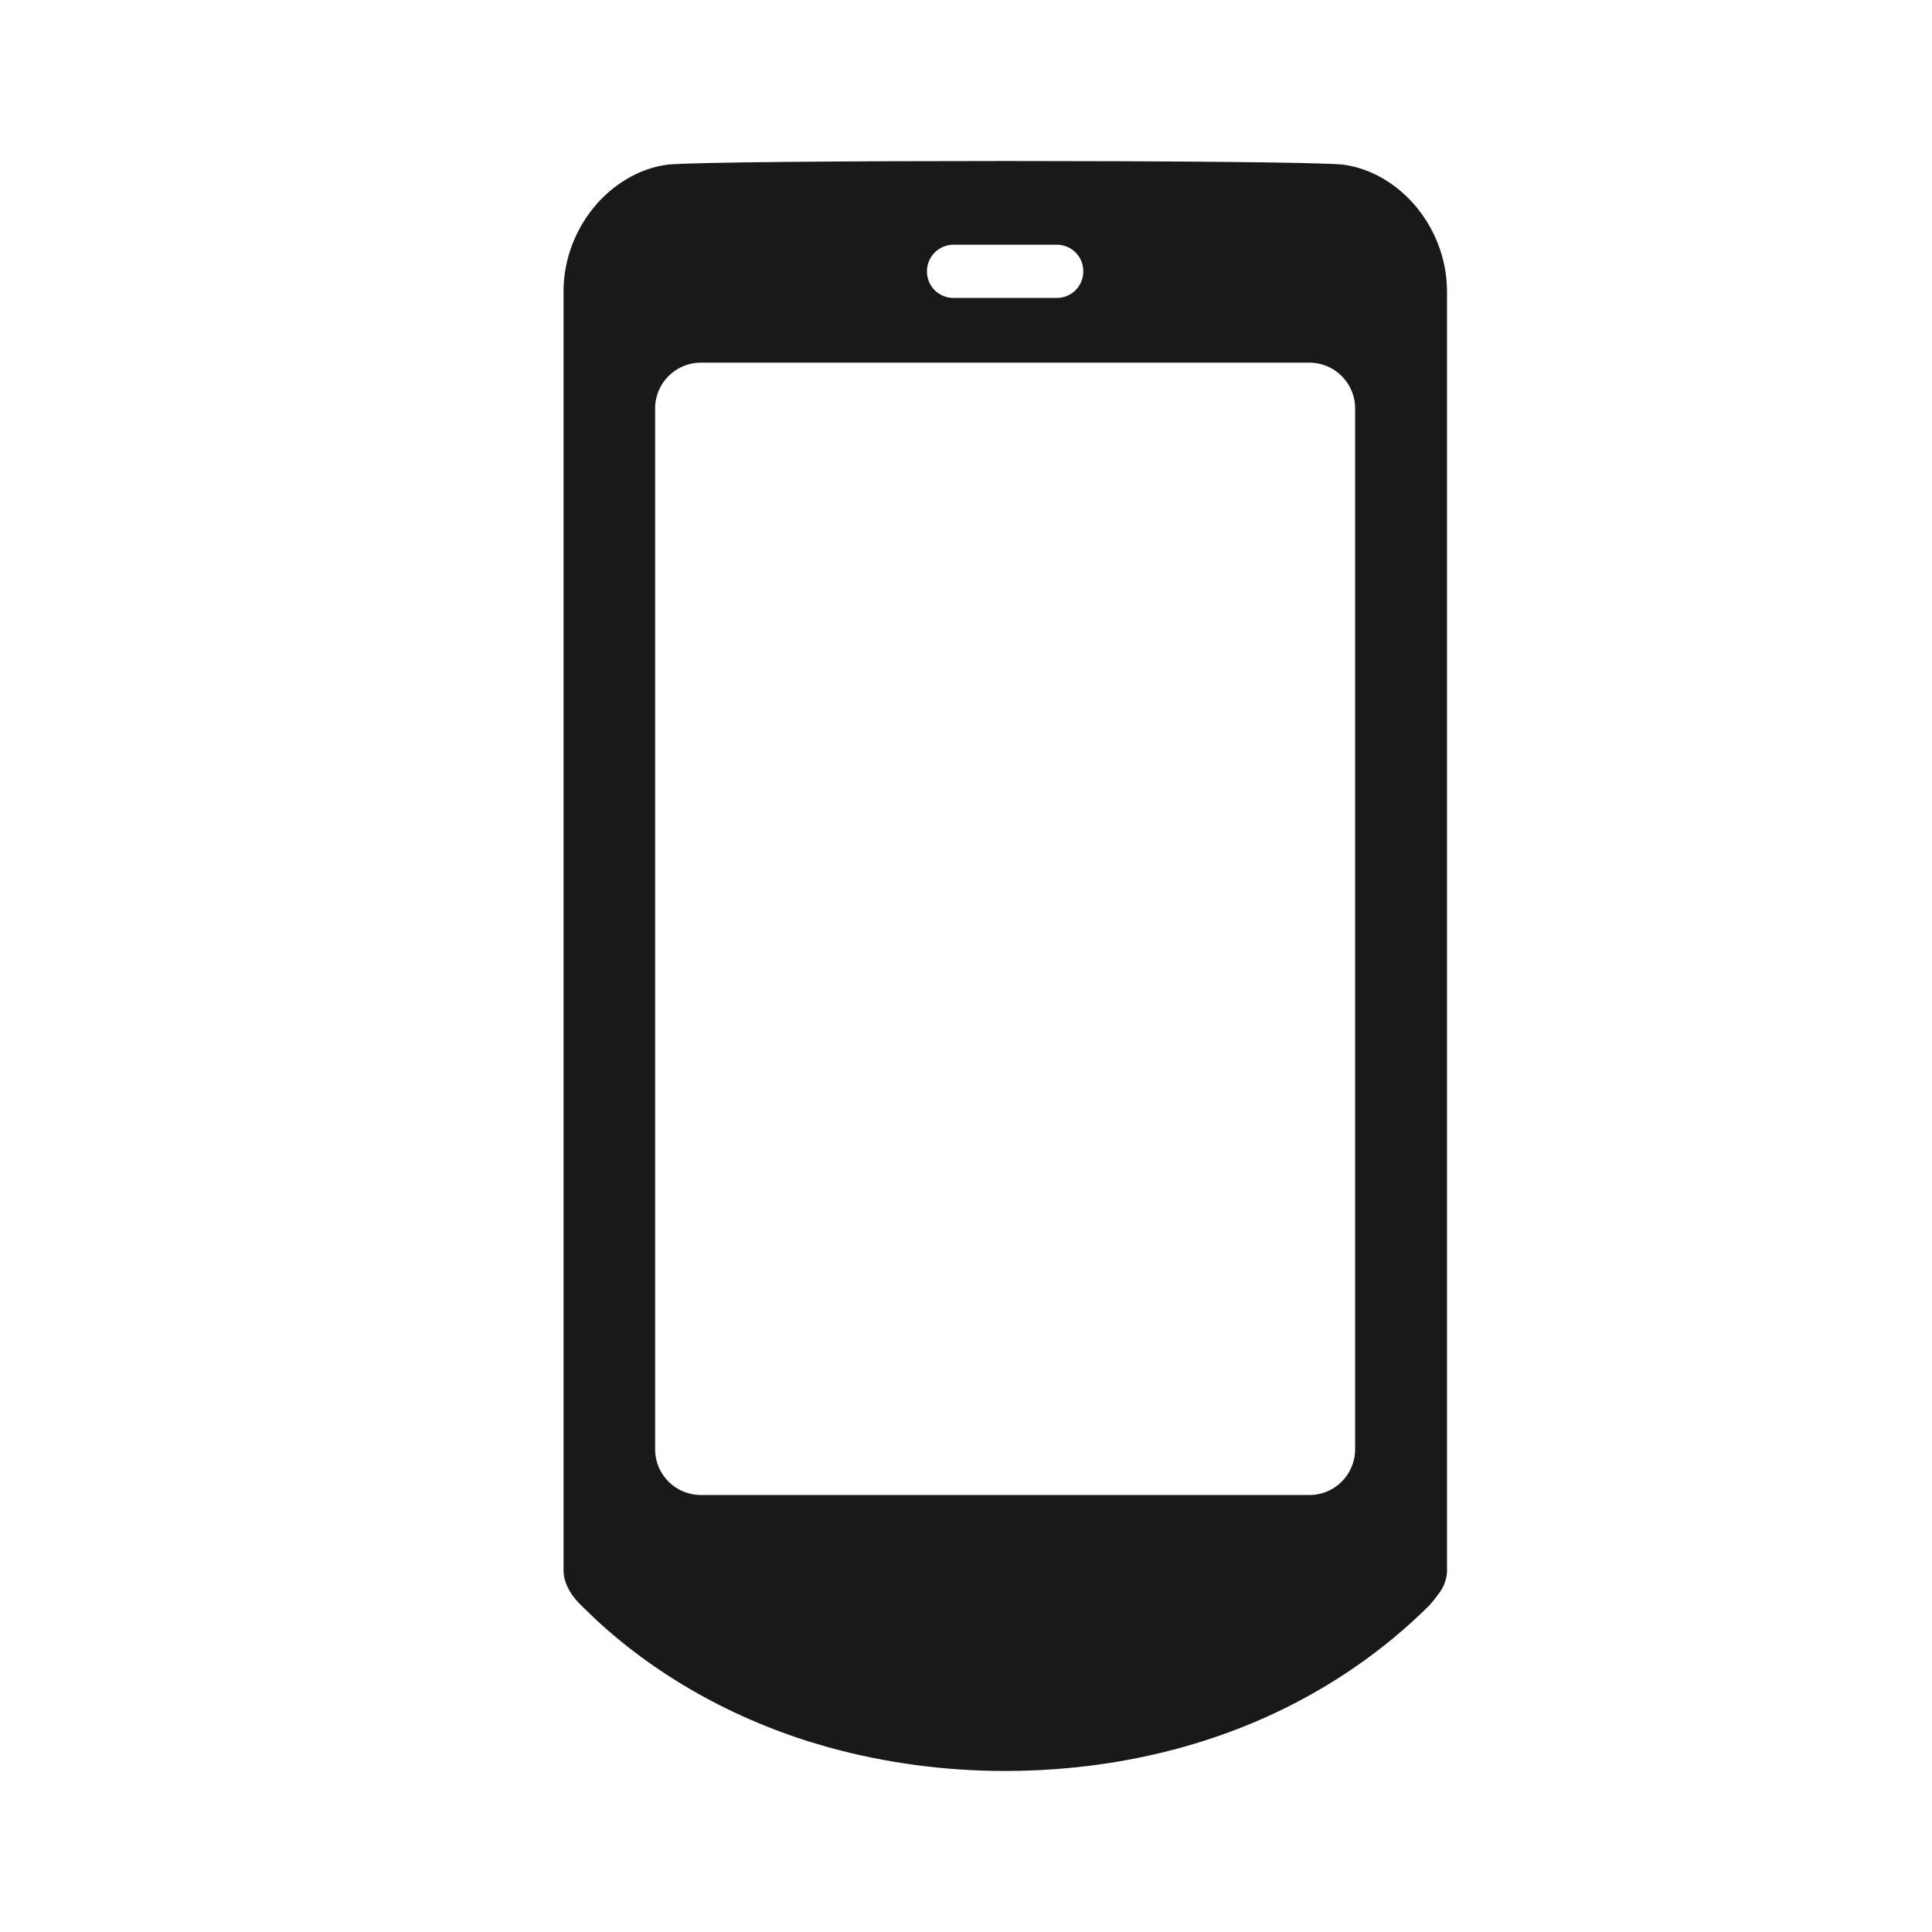 <svg width="32" height="32" viewBox="0 0 32 32" fill="none" xmlns="http://www.w3.org/2000/svg">
<path d="M23.415 3.376V3.371H23.41C23.104 3.028 22.695 2.786 22.24 2.726C21.419 2.647 11.882 2.647 11.06 2.726C10.605 2.786 10.197 3.028 9.89 3.371H9.886V3.376C9.547 3.761 9.334 4.276 9.334 4.828V23.481V24.938V26.006C9.334 26.191 9.422 26.377 9.589 26.553C9.603 26.567 9.798 26.758 9.881 26.836C10.963 27.834 12.299 28.544 13.715 28.939C14.671 29.203 15.659 29.333 16.648 29.333C18.18 29.333 19.725 29.027 21.117 28.373C22.055 27.932 22.927 27.333 23.665 26.6L23.674 26.59C23.698 26.567 23.846 26.386 23.883 26.317C23.934 26.224 23.962 26.131 23.967 26.038V24.938V23.481V4.828C23.967 4.276 23.753 3.761 23.415 3.376ZM15.794 4.053H17.502C17.748 4.053 17.943 4.248 17.943 4.494C17.943 4.74 17.748 4.935 17.502 4.935H15.794C15.548 4.935 15.353 4.74 15.353 4.494C15.353 4.253 15.548 4.053 15.794 4.053ZM10.851 6.764C10.851 6.346 11.19 6.007 11.608 6.007H21.688C22.106 6.007 22.445 6.346 22.445 6.764V24.005C22.445 24.423 22.106 24.762 21.688 24.762H11.608C11.19 24.762 10.851 24.423 10.851 24.005V6.764Z" fill="#191919"/>
</svg>
